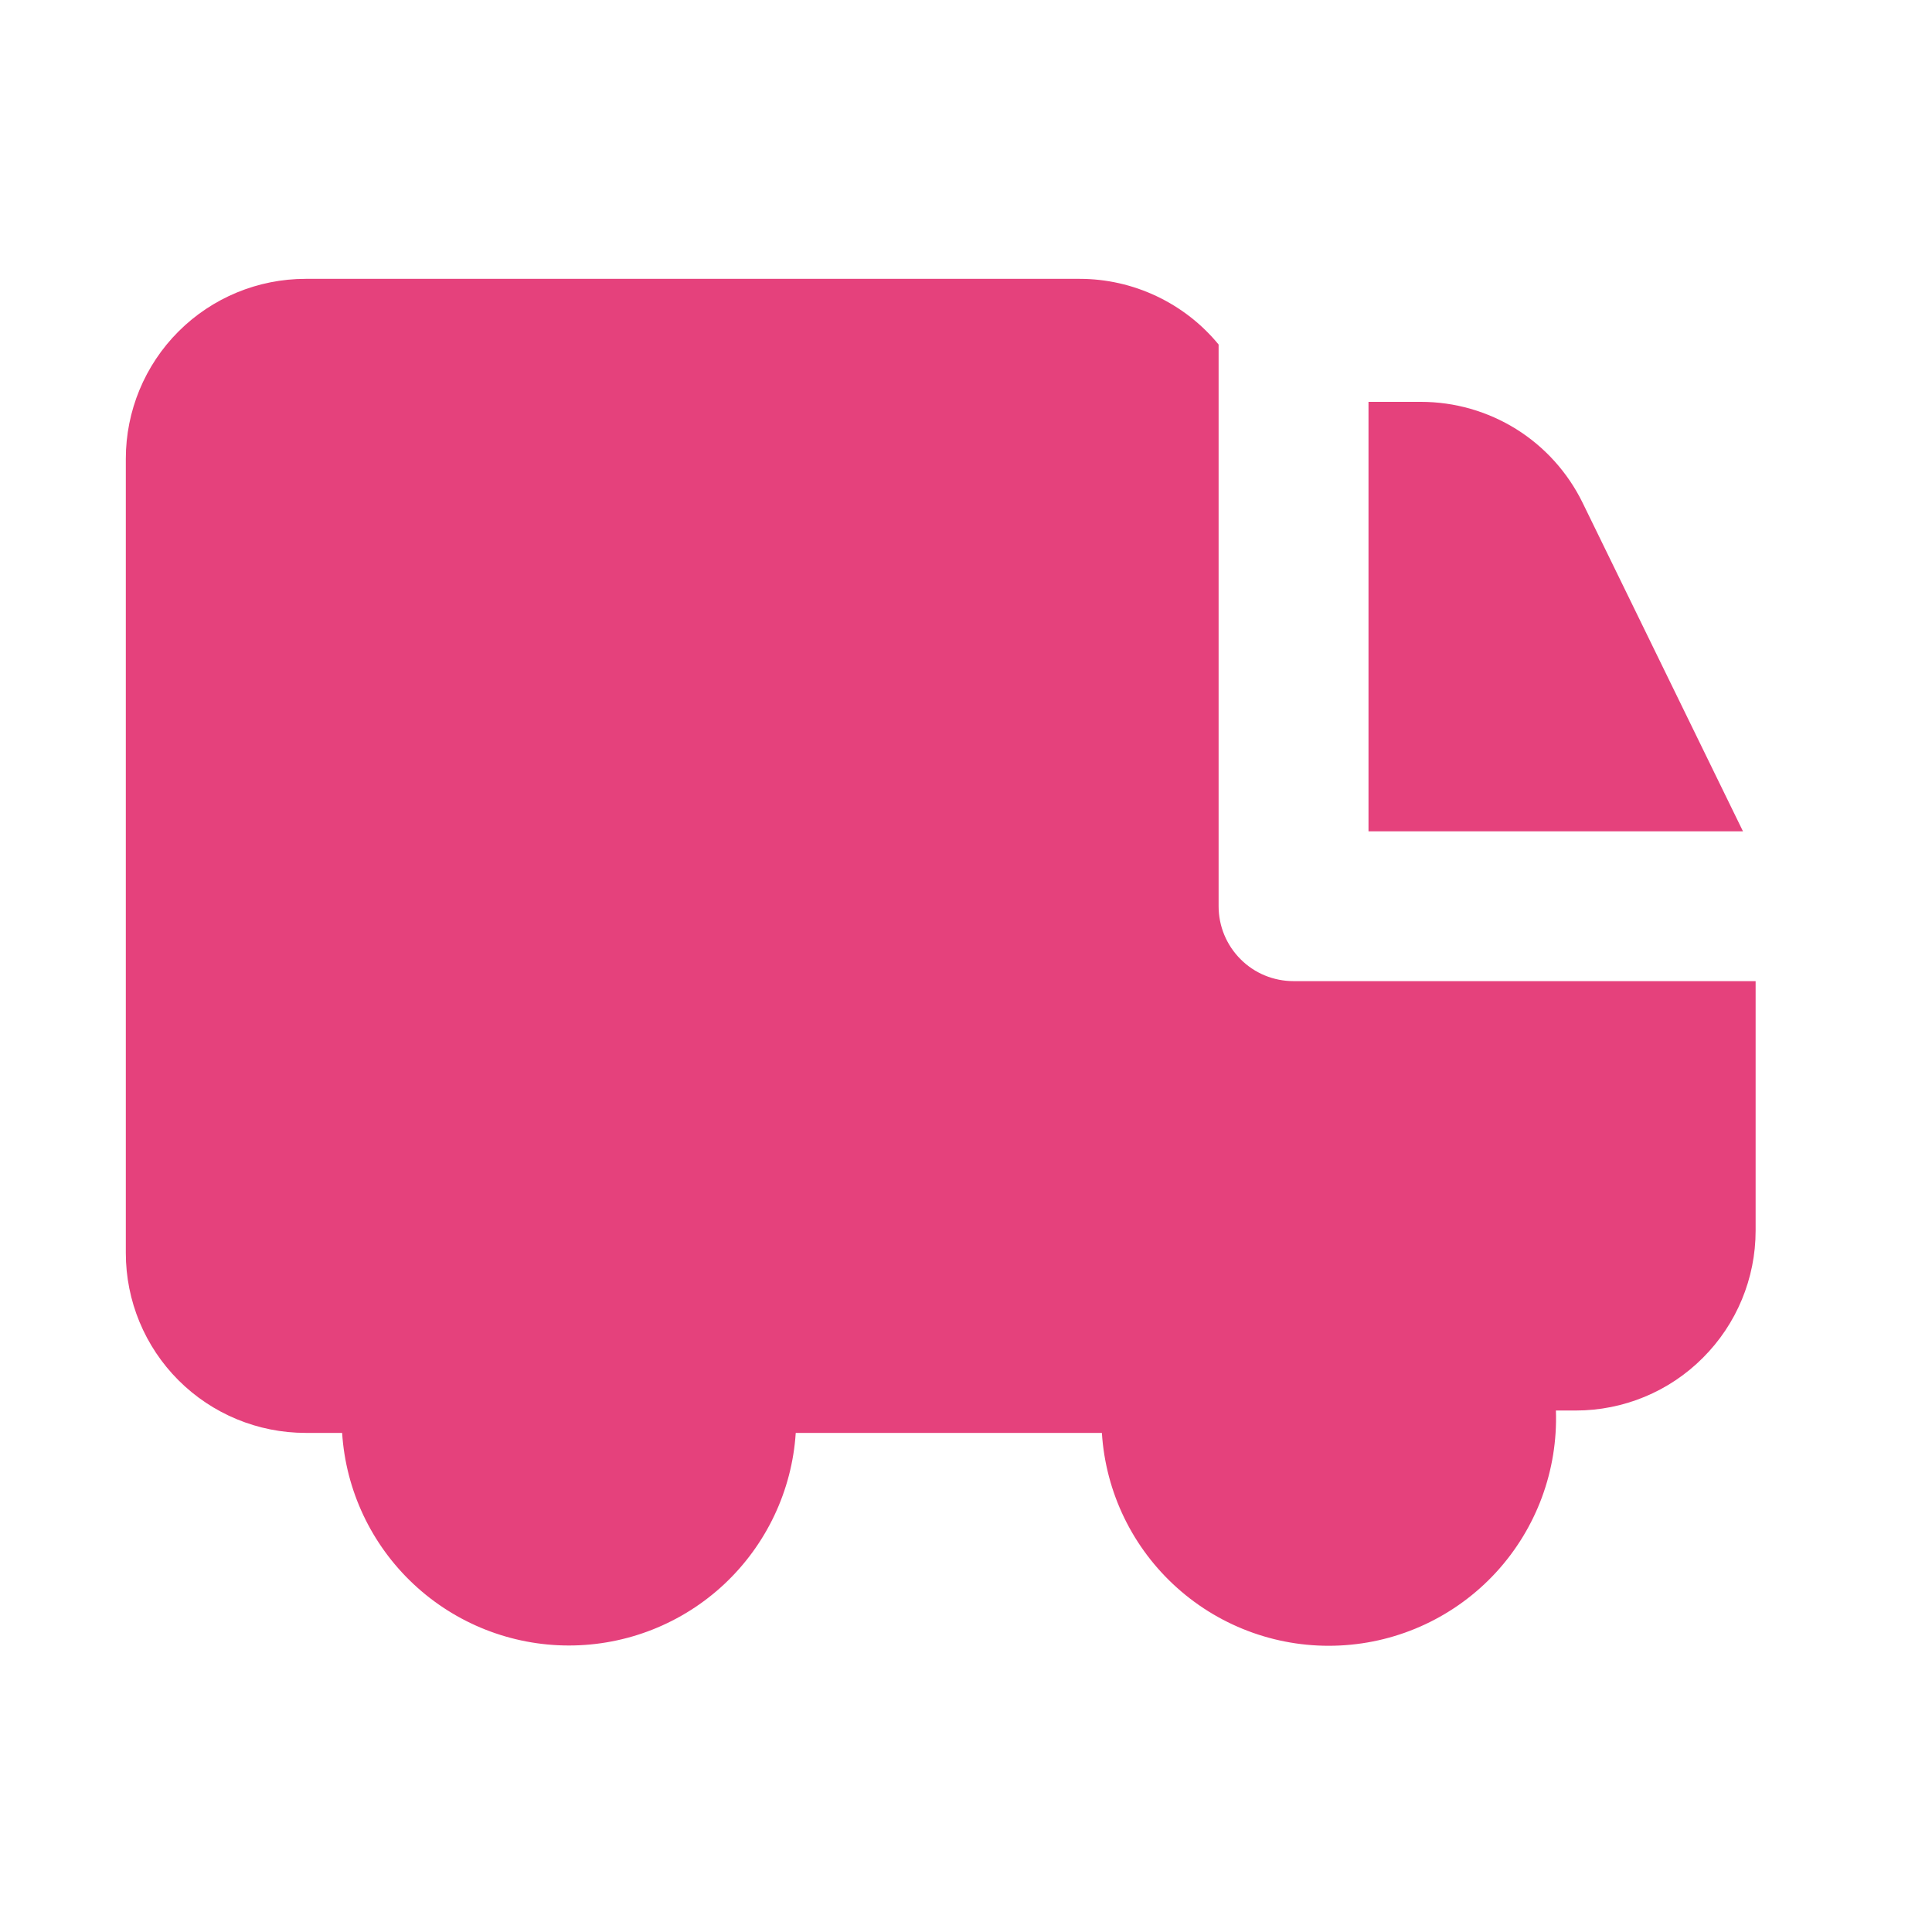 <svg width="24" height="24" viewBox="0 0 24 24" fill="none" xmlns="http://www.w3.org/2000/svg">
<path fill-rule="evenodd" clip-rule="evenodd" d="M21.652 10.327L19.66 6.246C19.476 5.87 19.191 5.553 18.836 5.331C18.481 5.11 18.071 4.992 17.652 4.992H17V10.327H21.652ZM15.138 4.28C14.929 4.025 14.665 3.82 14.367 3.679C14.069 3.538 13.743 3.464 13.413 3.464H3.797C3.204 3.464 2.636 3.699 2.217 4.118C1.798 4.537 1.563 5.106 1.563 5.698V15.566C1.563 16.159 1.798 16.727 2.217 17.146C2.636 17.565 3.204 17.8 3.797 17.8H4.25C4.296 18.516 4.613 19.187 5.137 19.678C5.66 20.168 6.35 20.441 7.067 20.441C7.785 20.441 8.475 20.168 8.998 19.678C9.521 19.187 9.839 18.516 9.885 17.8H13.688C13.735 18.541 14.071 19.233 14.625 19.727C15.178 20.221 15.904 20.478 16.645 20.441C17.386 20.405 18.083 20.078 18.585 19.532C19.087 18.985 19.354 18.263 19.328 17.522H19.575C20.167 17.522 20.736 17.287 21.154 16.867C21.573 16.449 21.809 15.88 21.809 15.288V12.188H16.069C15.822 12.188 15.585 12.091 15.411 11.916C15.236 11.741 15.138 11.505 15.138 11.258V4.28Z" fill="#E5417C"/>
</svg>

